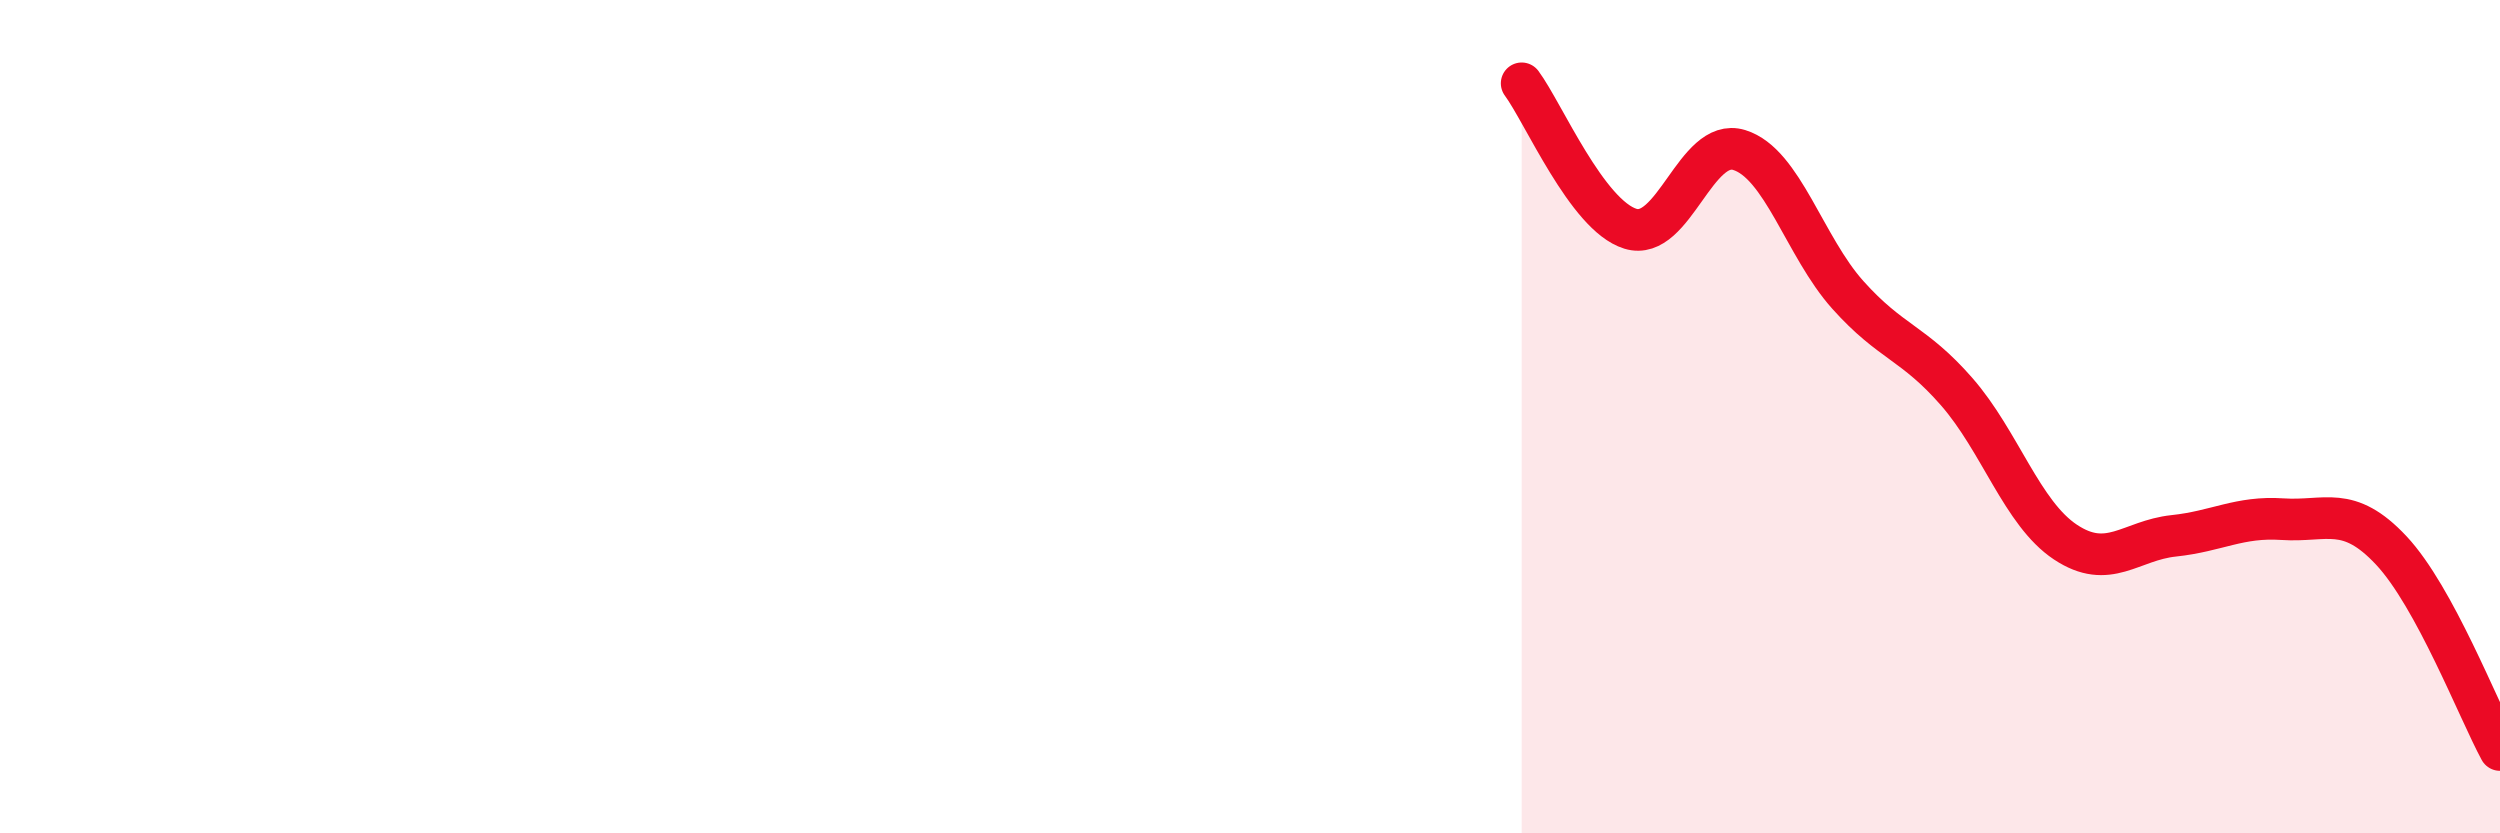 
    <svg width="60" height="20" viewBox="0 0 60 20" xmlns="http://www.w3.org/2000/svg">
      <path
        d="M 36.52,2 C 37.04,2.7 38.09,5.17 39.13,5.49 C 40.17,5.81 40.7,3.28 41.74,3.6 C 42.78,3.92 43.31,5.92 44.35,7.08 C 45.39,8.24 45.92,8.21 46.96,9.4 C 48,10.59 48.53,12.32 49.57,13.01 C 50.61,13.7 51.13,12.97 52.17,12.86 C 53.21,12.75 53.74,12.39 54.78,12.46 C 55.82,12.53 56.35,12.1 57.39,13.21 C 58.43,14.32 59.48,17.04 60,18L60 20L36.52 20Z"
        fill="#EB0A25"
        opacity="0.1"
        stroke-linecap="round"
        stroke-linejoin="round"
      />
      <path
        d="M 36.52,2 C 37.04,2.7 38.09,5.17 39.13,5.49 C 40.17,5.81 40.7,3.28 41.74,3.6 C 42.78,3.92 43.31,5.92 44.35,7.08 C 45.39,8.24 45.92,8.21 46.96,9.4 C 48,10.59 48.53,12.32 49.57,13.01 C 50.61,13.7 51.13,12.97 52.17,12.86 C 53.21,12.75 53.74,12.39 54.78,12.46 C 55.82,12.53 56.35,12.1 57.39,13.21 C 58.43,14.32 59.48,17.04 60,18"
        stroke="#EB0A25"
        stroke-width="1"
        fill="none"
        stroke-linecap="round"
        stroke-linejoin="round"
      />
    </svg>
  